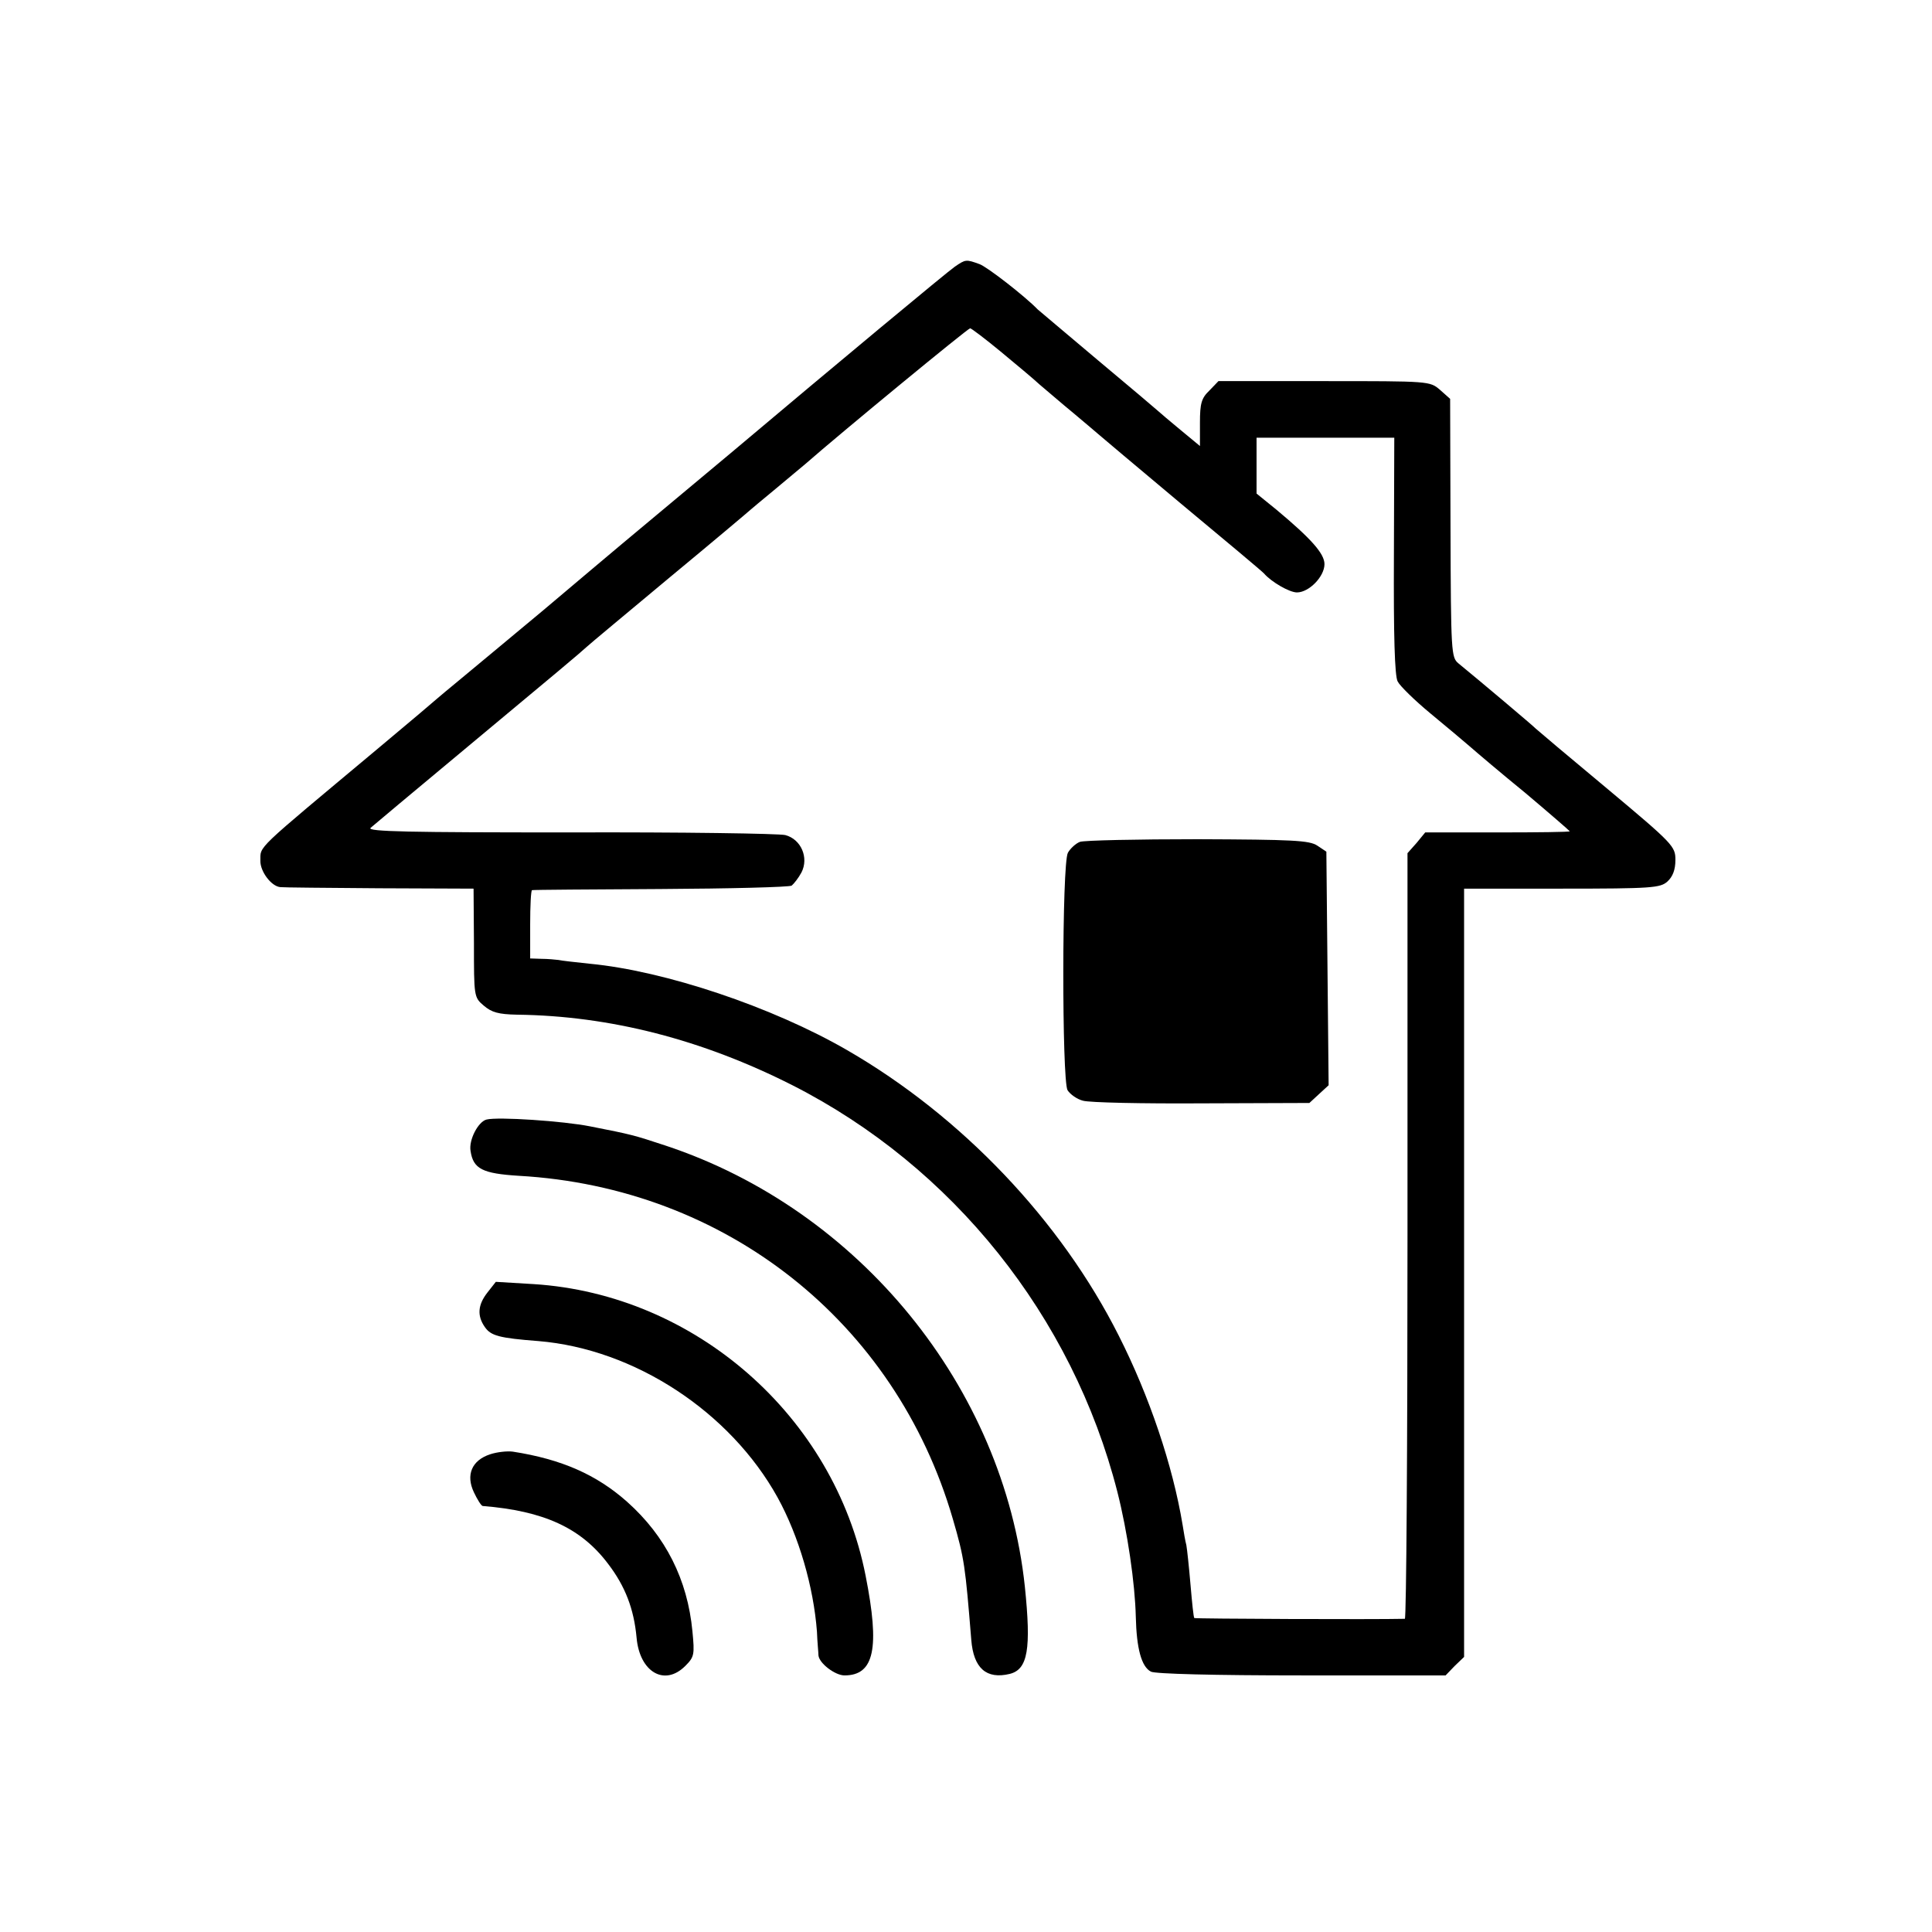 <?xml version="1.0" standalone="no"?>
<!DOCTYPE svg PUBLIC "-//W3C//DTD SVG 20010904//EN"
 "http://www.w3.org/TR/2001/REC-SVG-20010904/DTD/svg10.dtd">
<svg version="1.0" xmlns="http://www.w3.org/2000/svg"
 width="512pt" height="512pt" viewBox="0 0 512 512"
 preserveAspectRatio="xMidYMid meet">
<g transform="translate(0,512) scale(0.1,-0.1)"
fill="#000000" stroke="none">
<path d="M2530 4413 c-19 -13 -309 -254 -595 -495 -25 -21 -225 -188 -285
-238 -25 -21 -119 -100 -210 -177 -91 -76 -190 -158 -220 -183 -30 -25 -57
-47 -60 -50 -3 -3 -75 -64 -160 -135 -330 -276 -309 -255 -310 -297 0 -28 29
-67 53 -69 6 -1 125 -2 262 -3 l250 -1 1 -144 c0 -142 0 -144 26 -166 21 -18
39 -23 88 -24 247 -3 491 -66 730 -187 425 -216 742 -612 861 -1077 27 -106
47 -244 49 -332 2 -84 15 -132 40 -145 11 -6 167 -10 400 -10 l381 0 24 25 25
24 0 1018 0 1018 259 0 c240 0 261 2 280 19 14 13 21 31 21 57 0 36 -5 42
-182 190 -101 84 -185 155 -188 158 -4 5 -151 129 -205 173 -19 16 -20 27 -21
359 l-1 342 -27 24 c-27 23 -28 23 -307 23 l-280 0 -24 -25 c-21 -20 -25 -34
-25 -85 l0 -62 -52 43 c-29 24 -55 46 -58 49 -3 3 -75 64 -160 135 -85 72
-157 132 -160 135 -35 36 -133 112 -154 120 -36 13 -37 13 -66 -7z m121 -224
c41 -34 88 -73 104 -88 17 -14 57 -49 90 -76 33 -28 62 -52 65 -55 3 -3 102
-86 220 -185 118 -98 217 -181 220 -185 19 -22 67 -50 87 -50 32 0 73 42 73
75 0 28 -36 68 -127 144 l-53 43 0 74 0 74 183 0 182 0 -1 -312 c-1 -211 2
-320 10 -334 6 -12 45 -50 86 -84 41 -34 89 -74 105 -88 17 -15 83 -71 148
-124 64 -54 117 -100 117 -101 0 -2 -86 -3 -191 -3 l-192 0 -23 -28 -24 -27 0
-1015 c0 -558 -3 -1014 -7 -1014 -80 -2 -556 0 -558 2 -2 2 -6 41 -10 88 -4
47 -9 94 -11 105 -3 11 -7 35 -10 54 -26 157 -88 341 -169 501 -154 306 -417
582 -720 757 -199 115 -483 210 -682 229 -37 4 -75 8 -83 10 -8 1 -29 3 -45 3
l-30 1 0 90 c0 49 2 91 5 91 3 1 156 2 340 3 184 1 341 5 348 9 6 5 18 20 26
35 20 39 -1 88 -43 99 -17 4 -274 8 -571 7 -425 0 -538 2 -528 12 7 6 114 96
238 199 256 213 319 266 334 280 6 6 106 89 221 185 116 96 212 177 215 180 3
3 30 25 60 50 30 25 68 57 85 71 90 79 430 359 436 359 3 0 40 -28 80 -61z"/>
<path d="M2862 2889 c-11 -4 -26 -18 -32 -29 -16 -30 -16 -600 -1 -629 7 -11
25 -24 41 -28 17 -5 158 -8 315 -7 l285 1 26 24 25 23 -3 309 -3 310 -24 16
c-21 14 -65 16 -317 17 -160 0 -301 -3 -312 -7z"/>
<path d="M1289 2153 c-22 -6 -47 -54 -42 -83 7 -48 32 -60 128 -66 548 -31
998 -387 1150 -909 31 -106 33 -125 49 -321 6 -75 40 -105 102 -90 48 12 57
66 40 231 -56 529 -439 999 -952 1169 -85 28 -88 29 -200 51 -70 14 -245 26
-275 18z"/>
<path d="M1292 1695 c-26 -33 -28 -62 -7 -92 16 -23 38 -29 142 -37 254 -21
508 -187 634 -415 56 -102 95 -236 104 -355 1 -28 4 -56 4 -63 2 -21 44 -53
69 -53 79 0 94 72 56 264 -83 423 -452 746 -880 773 l-100 6 -22 -28z"/>
<path d="M1299 1266 c-49 -16 -65 -55 -43 -101 9 -19 19 -35 23 -36 162 -13
261 -58 333 -154 45 -59 68 -119 75 -195 8 -91 74 -130 129 -75 24 24 25 30
19 92 -13 137 -71 252 -173 343 -81 72 -174 113 -303 133 -15 2 -42 -1 -60 -7z"/>
</g>
</svg>
